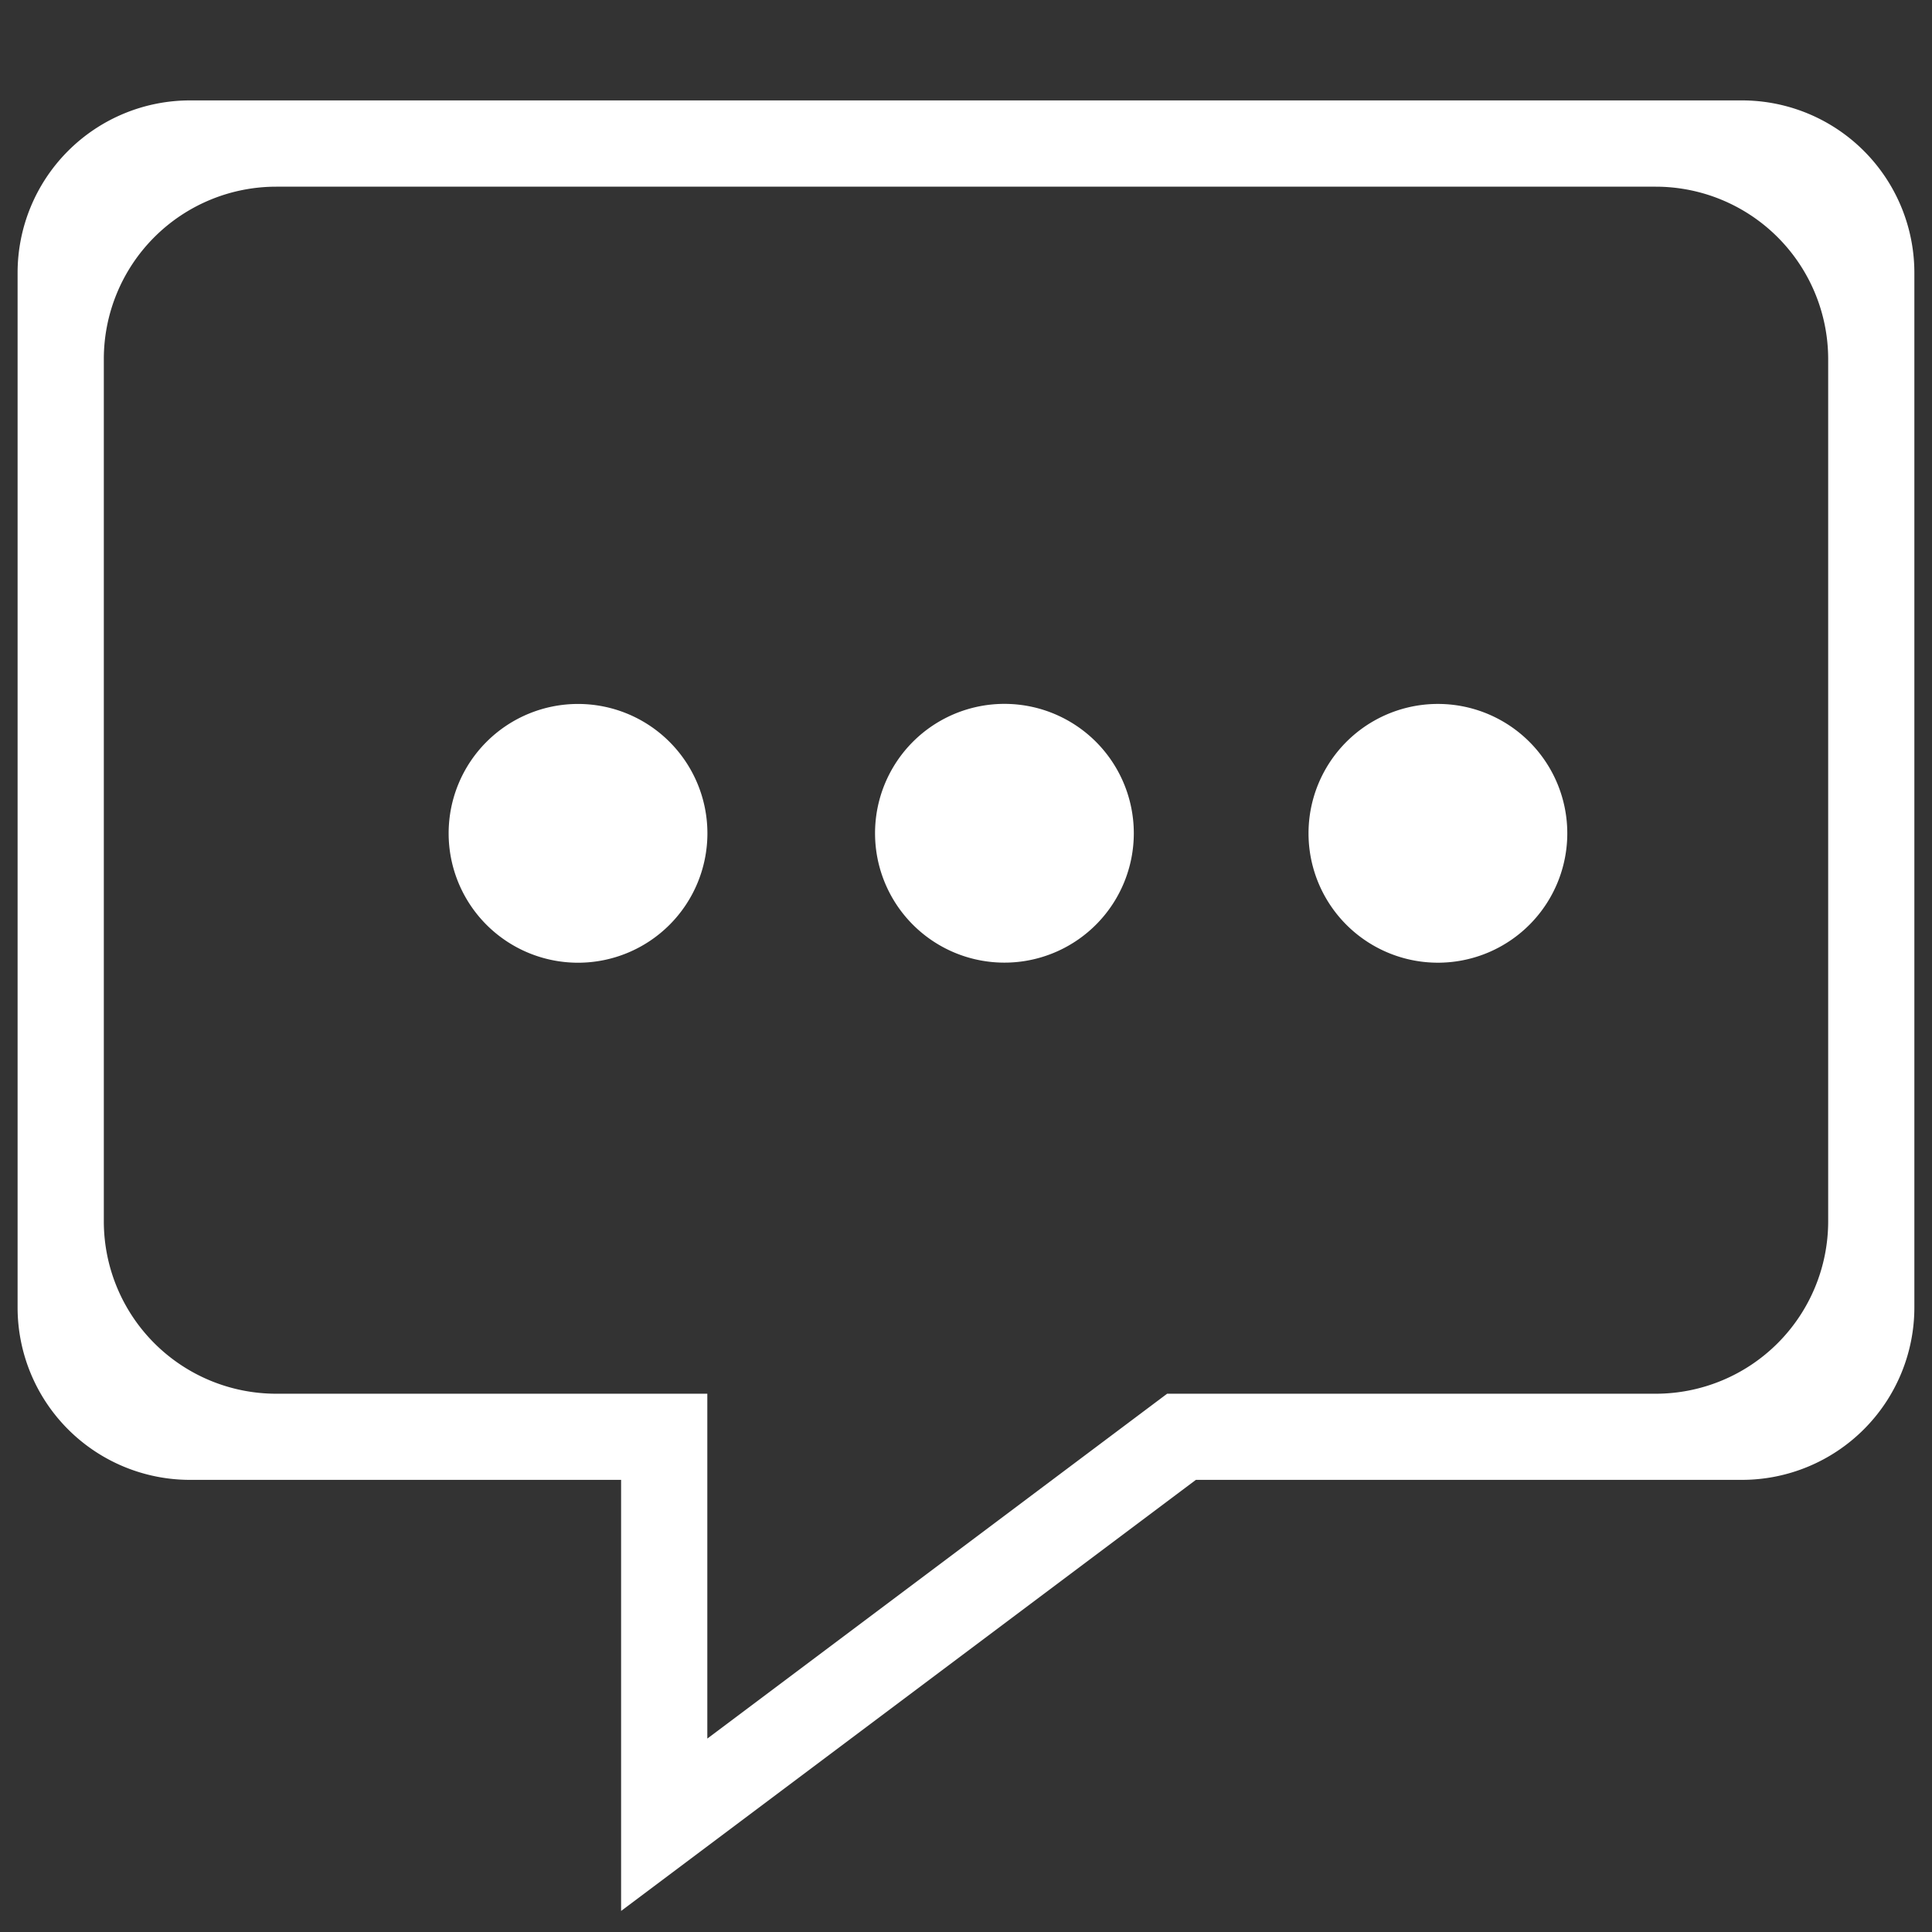 <svg t="1581418592920" class="icon" viewBox="0 0 1024 1024" version="1.1" xmlns="http://www.w3.org/2000/svg" p-id="2824" width="40" height="40">
<rect x="0" y="0" width="1024" height="1024" fill="#333333" stroke="none"/>
<path d="M534.828 373.111a68.575 68.575 0 1 0 0.045 137.06 68.575 68.575 0 0 0-0.045-137.06z m-228.486 0a68.575 68.575 0 1 0 0.045 137.151 68.575 68.575 0 0 0-0.045-137.151zM923.271 53.221H100.707A91.381 91.381 0 0 0 9.326 144.602V692.978a91.381 91.381 0 0 0 91.381 91.381h228.486v228.486l304.648-228.486h289.407a91.426 91.426 0 0 0 91.404-91.381V144.624a91.381 91.381 0 0 0-91.381-91.404z m45.702 594.078a91.426 91.426 0 0 1-91.404 91.404H618.6L374.895 921.487v-182.785H146.408a91.404 91.404 0 0 1-91.381-91.404V190.326a91.381 91.381 0 0 1 91.381-91.381h731.161a91.449 91.449 0 0 1 91.404 91.381v456.973z m-205.658-274.188a68.575 68.575 0 1 0 0.068 137.128 68.575 68.575 0 0 0-0.068-137.128z" fill="#ffffff" p-id="2825"></path>
</svg>
